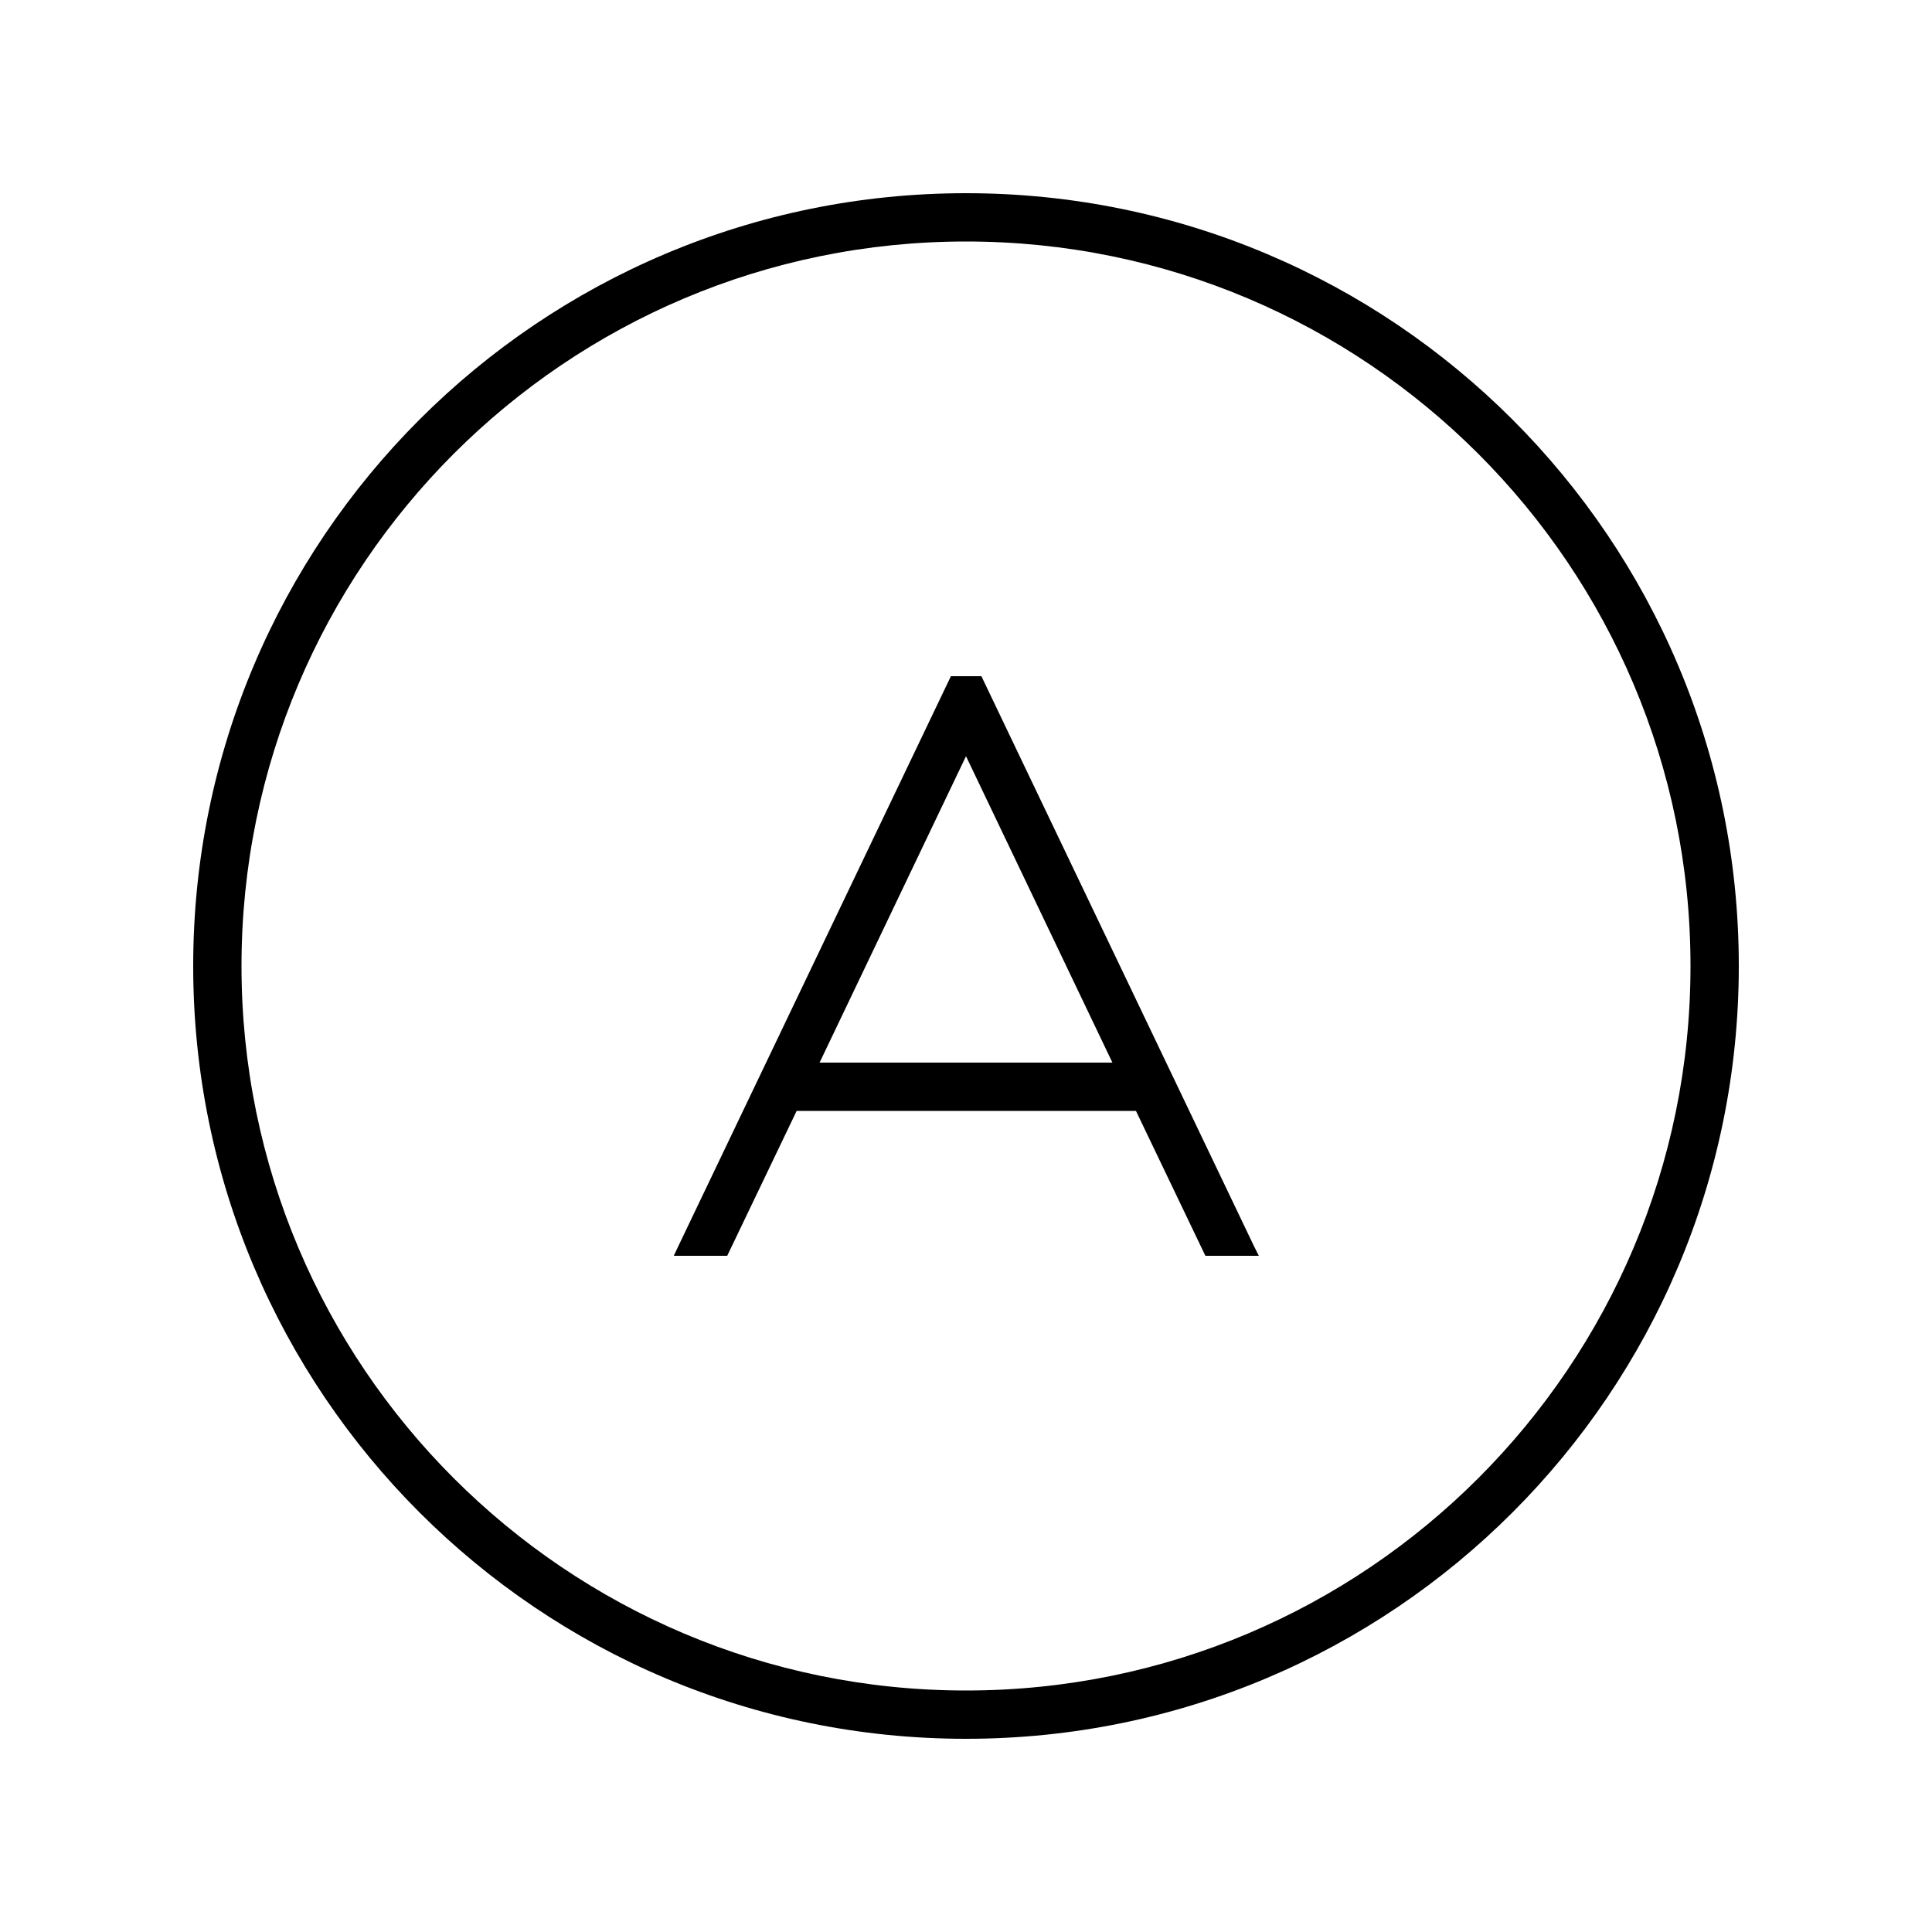 <svg xmlns="http://www.w3.org/2000/svg" viewBox="0 0 640 640"><!--! Font Awesome Pro 7.1.0 by @fontawesome - https://fontawesome.com License - https://fontawesome.com/license (Commercial License) Copyright 2025 Fonticons, Inc. --><path fill="currentColor" d="M320 80C452.5 80 560 187.5 560 320C560 452.5 452.5 560 320 560C187.5 560 80 452.5 80 320C80 187.5 187.5 80 320 80zM320 576C461.4 576 576 461.4 576 320C576 178.6 461.4 64 320 64C178.6 64 64 178.6 64 320C64 461.4 178.6 576 320 576zM315 224L312.8 228.6L224.8 412.6L223.2 416L240.9 416L263.9 368L376.3 368L399.3 416L417 416L415.3 412.6L327.3 228.6L325.1 224L315 224zM320 250.5L368.5 352L271.5 352L320 250.5z"/></svg>